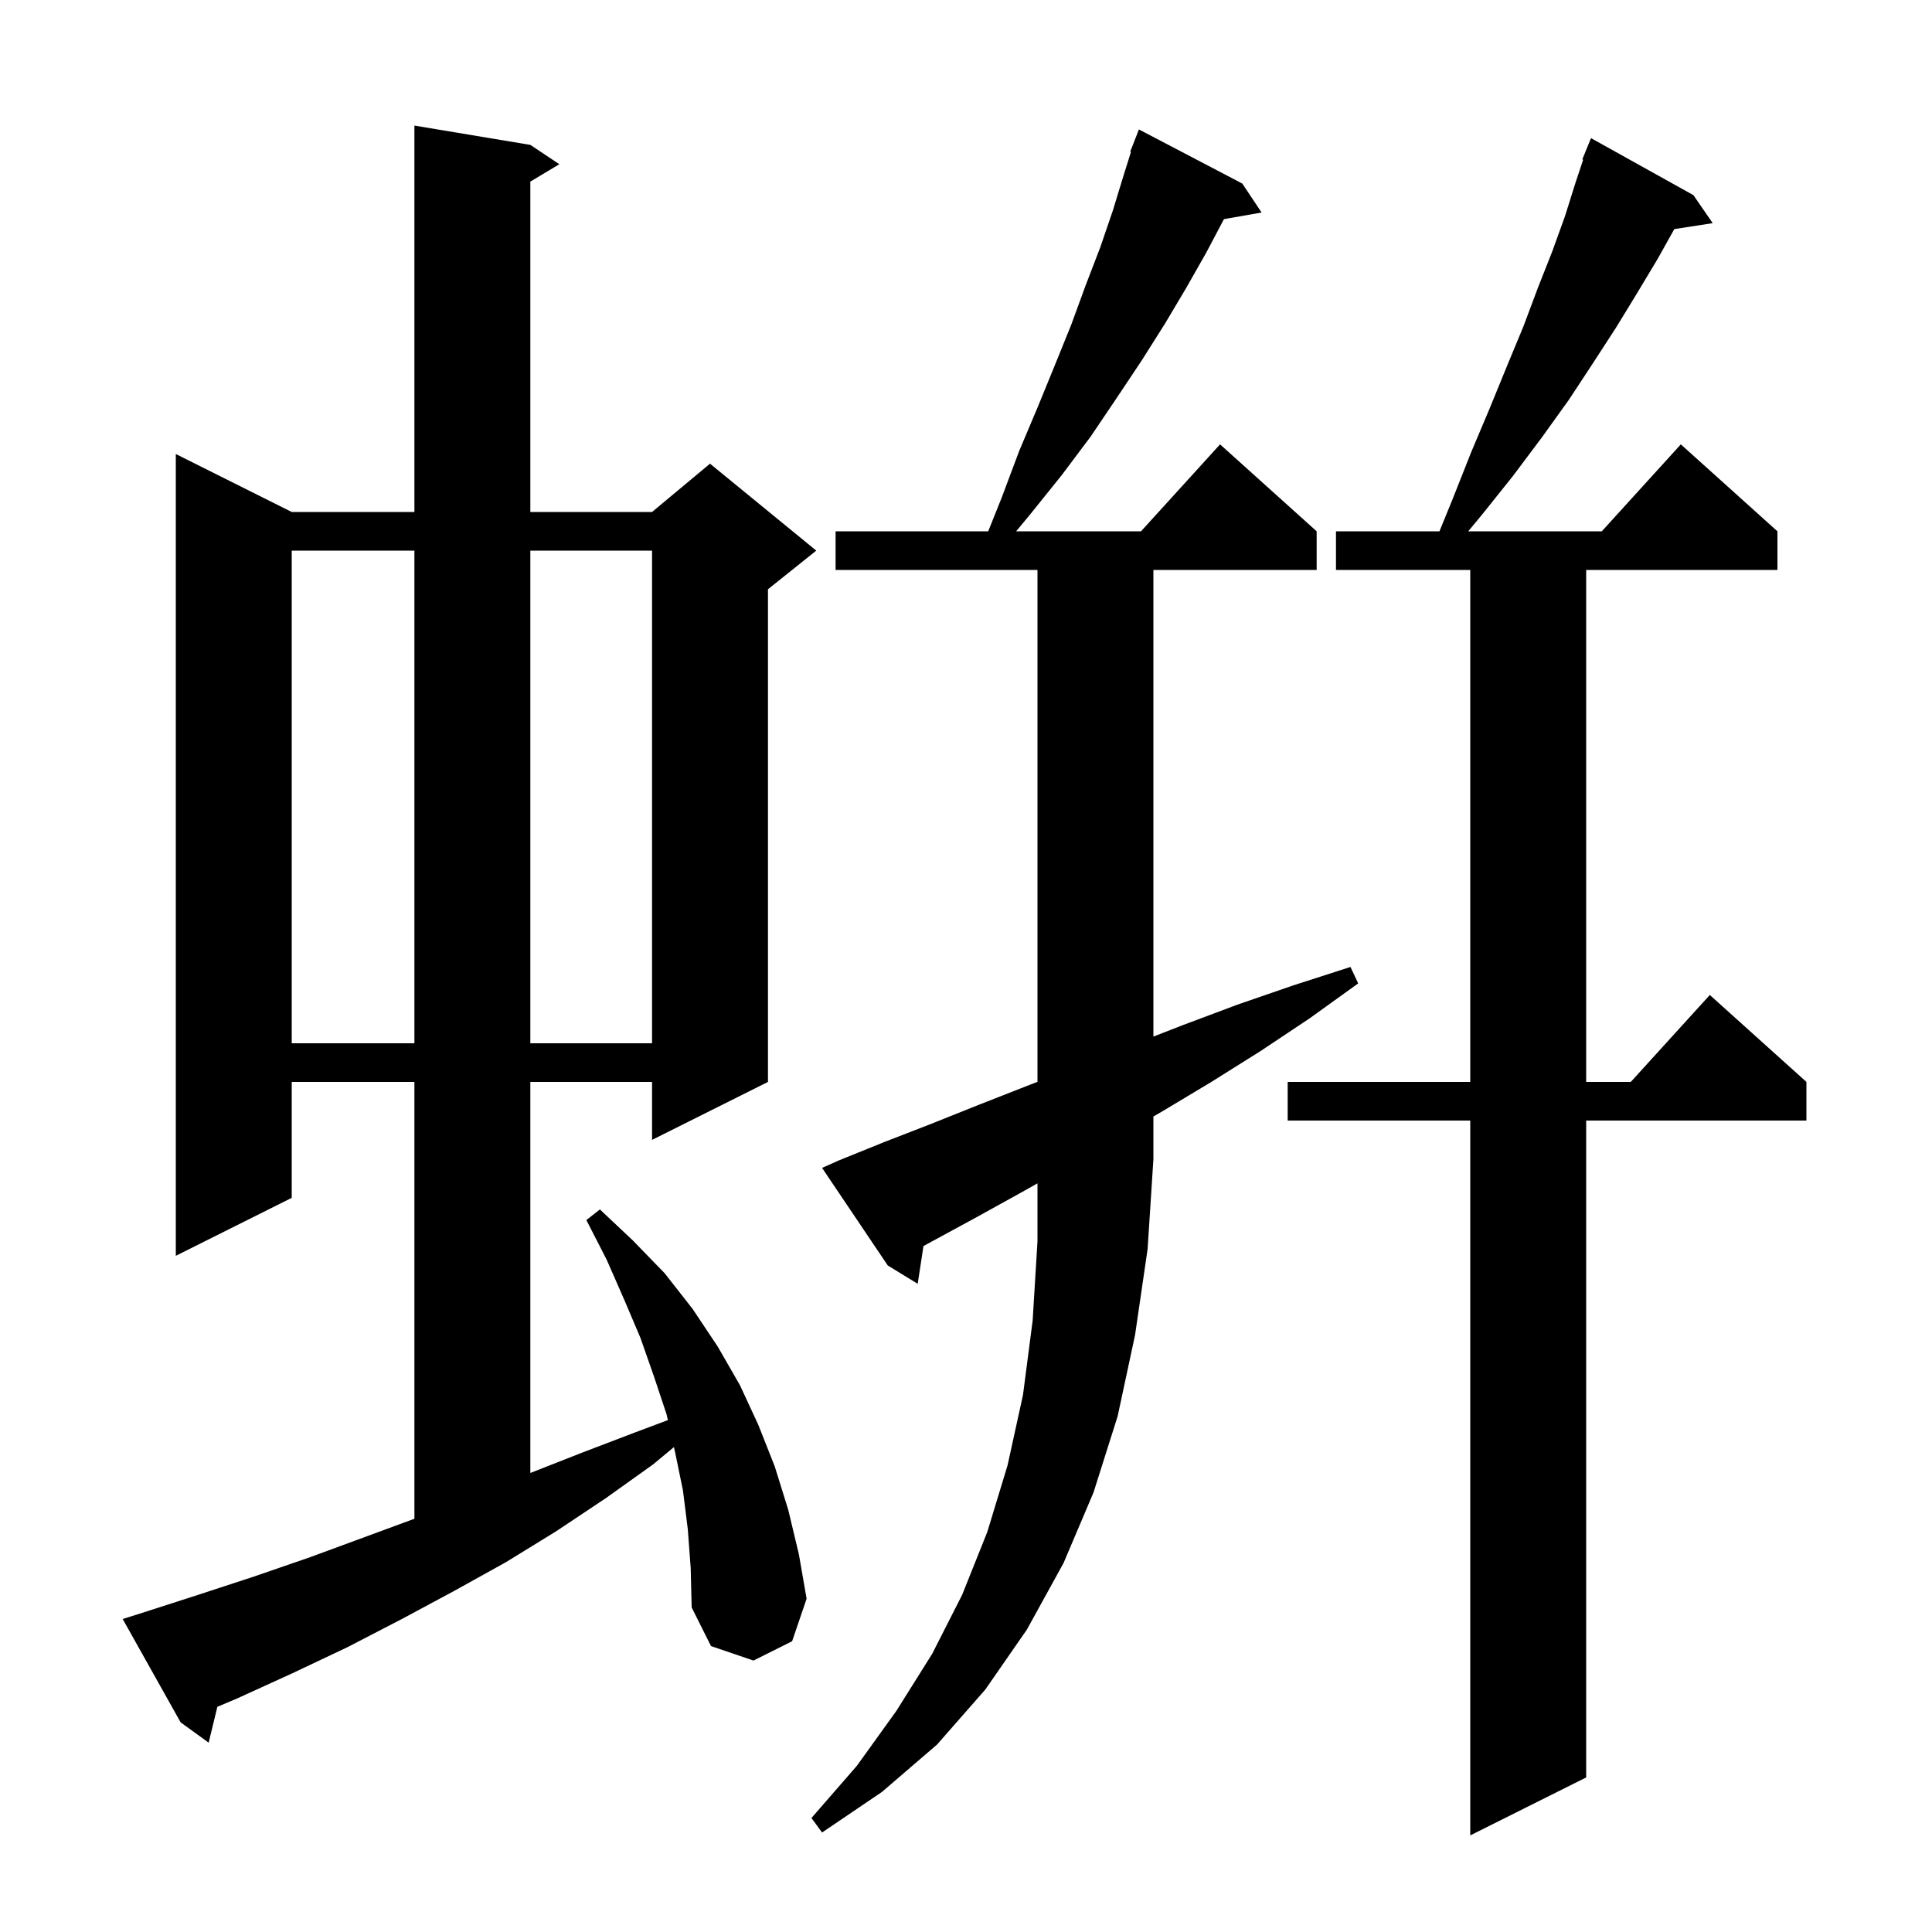 <svg xmlns="http://www.w3.org/2000/svg" xmlns:xlink="http://www.w3.org/1999/xlink" version="1.1" baseProfile="full" viewBox="0 0 200 200" width="200" height="200"><g fill="currentColor"><path d="M 175.3 20.2 L 177.3 23.1 L 173.323 23.717 L 171.6 26.8 L 169.5 30.3 L 167.3 33.9 L 164.9 37.6 L 162.4 41.4 L 159.6 45.3 L 156.6 49.3 L 153.4 53.3 L 151.99 55.0 L 165.818 55.0 L 174.0 46.0 L 184.0 55.0 L 184.0 59.0 L 164.2 59.0 L 164.2 112.0 L 168.818 112.0 L 177.0 103.0 L 187.0 112.0 L 187.0 116.0 L 164.2 116.0 L 164.2 184.0 L 152.2 190.0 L 152.2 116.0 L 133.3 116.0 L 133.3 112.0 L 152.2 112.0 L 152.2 59.0 L 138.3 59.0 L 138.3 55.0 L 149.012 55.0 L 150.4 51.6 L 152.3 46.8 L 154.2 42.3 L 156.0 37.9 L 157.7 33.8 L 159.2 29.8 L 160.7 26.0 L 162.0 22.4 L 163.1 18.9 L 163.89 16.529 L 163.8 16.5 L 164.7 14.3 Z M 117.5 138.2 L 115.7 146.6 L 113.2 154.5 L 110.1 161.8 L 106.3 168.7 L 102.0 174.9 L 97.0 180.6 L 91.3 185.5 L 85.1 189.7 L 84.0 188.2 L 88.7 182.8 L 92.8 177.1 L 96.5 171.2 L 99.6 165.1 L 102.2 158.6 L 104.3 151.7 L 105.9 144.4 L 106.9 136.7 L 107.4 128.5 L 107.4 122.5 L 105.8 123.4 L 101.1 126.0 L 95.597 128.991 L 95.0 132.9 L 91.9 131.0 L 85.1 120.9 L 86.9 120.1 L 91.6 118.2 L 96.5 116.3 L 101.5 114.3 L 106.6 112.3 L 107.4 111.992 L 107.4 59.0 L 86.5 59.0 L 86.5 55.0 L 102.3 55.0 L 103.7 51.5 L 105.5 46.7 L 107.4 42.2 L 109.2 37.8 L 110.9 33.6 L 112.4 29.5 L 113.9 25.6 L 115.2 21.8 L 116.3 18.2 L 117.079 15.722 L 117.0 15.7 L 117.9 13.4 L 128.6 19.0 L 130.6 22.0 L 126.703 22.684 L 124.9 26.1 L 122.8 29.8 L 120.6 33.5 L 118.2 37.3 L 115.6 41.2 L 112.9 45.2 L 109.9 49.2 L 106.6 53.3 L 105.19 55.0 L 118.118 55.0 L 126.3 46.0 L 136.3 55.0 L 136.3 59.0 L 119.4 59.0 L 119.4 107.306 L 122.5 106.1 L 128.1 104.0 L 133.9 102.0 L 139.8 100.1 L 140.6 101.8 L 135.6 105.4 L 130.5 108.8 L 125.4 112.0 L 120.4 115.0 L 119.4 115.58 L 119.4 120.0 L 118.8 129.3 Z M 71.2 158.3 L 70.7 154.3 L 69.9 150.4 L 69.766 149.803 L 67.6 151.6 L 62.7 155.1 L 57.6 158.5 L 52.4 161.7 L 47.0 164.7 L 41.6 167.6 L 36.0 170.5 L 30.3 173.2 L 24.6 175.8 L 22.501 176.689 L 21.6 180.4 L 18.7 178.3 L 12.7 167.6 L 14.6 167.0 L 20.5 165.1 L 26.3 163.2 L 32.1 161.2 L 42.9 157.221 L 42.9 112.0 L 30.2 112.0 L 30.2 124.0 L 18.2 130.0 L 18.2 47.0 L 30.2 53.0 L 42.9 53.0 L 42.9 13.0 L 54.9 15.0 L 57.9 17.0 L 54.9 18.8 L 54.9 53.0 L 67.5 53.0 L 73.5 48.0 L 84.5 57.0 L 79.5 61.0 L 79.5 112.0 L 67.5 118.0 L 67.5 112.0 L 54.9 112.0 L 54.9 152.482 L 60.2 150.4 L 65.7 148.3 L 69.137 147.011 L 69.0 146.4 L 67.7 142.5 L 66.3 138.5 L 64.6 134.5 L 62.8 130.4 L 60.7 126.3 L 62.1 125.2 L 65.5 128.4 L 68.8 131.8 L 71.7 135.5 L 74.3 139.4 L 76.6 143.4 L 78.5 147.5 L 80.2 151.8 L 81.6 156.3 L 82.7 160.9 L 83.5 165.5 L 82.0 169.9 L 78.0 171.9 L 73.6 170.4 L 71.6 166.4 L 71.5 162.3 Z M 30.2 57.0 L 30.2 108.0 L 42.9 108.0 L 42.9 57.0 Z M 54.9 57.0 L 54.9 108.0 L 67.5 108.0 L 67.5 57.0 Z "/></g></svg>